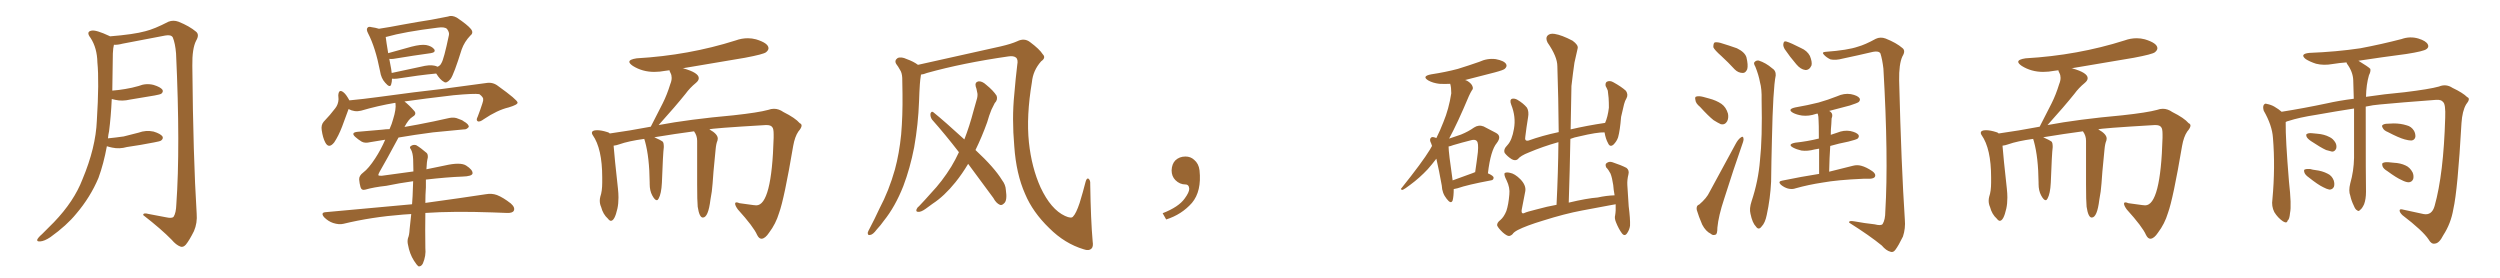 <svg xmlns="http://www.w3.org/2000/svg" xmlns:xlink="http://www.w3.org/1999/xlink" width="1350" height="150"><path fill="#996633" padding="10" d="M57.71 78.96L57.71 78.96L57.71 78.96Q55.96 88.48 53.17 96.09L53.17 96.09Q48.78 106.49 41.16 115.43L41.16 115.43Q36.04 121.73 27.25 128.03L27.25 128.03Q24.02 130.22 21.68 130.37L21.68 130.37Q19.92 130.52 20.07 129.49L20.07 129.49Q20.51 128.32 22.71 126.42L22.71 126.42Q25.63 123.49 29.15 119.97L29.15 119.97Q39.99 108.69 44.53 96.83L44.53 96.83Q51.71 79.69 52.29 65.19L52.29 65.19Q53.61 43.95 52.59 33.69L52.59 33.69Q52.44 25.93 48.93 20.51L48.93 20.51Q46.29 17.14 49.37 16.55L49.37 16.55Q51.71 15.97 59.18 19.48L59.18 19.48Q59.33 19.48 59.33 19.63L59.33 19.63Q72.22 18.60 78.52 16.85L78.52 16.85Q83.35 15.67 90.97 11.72L90.97 11.72Q93.60 10.69 96.39 11.72L96.39 11.72Q102.25 14.06 105.91 17.14L105.91 17.14Q107.81 18.75 105.91 21.97L105.91 21.97Q103.71 26.22 103.86 35.60L103.86 35.60Q104.30 84.81 106.20 115.28L106.20 115.28Q106.64 120.41 104.74 124.80L104.74 124.80Q102.25 129.79 100.34 132.13L100.34 132.13Q98.88 133.74 97.41 133.15L97.41 133.15Q95.07 132.28 92.72 129.49L92.72 129.49Q87.16 123.78 77.34 116.16L77.34 116.16Q77.20 114.70 80.42 115.58L80.42 115.58Q85.11 116.46 89.65 117.33L89.65 117.33Q92.87 118.07 93.75 117.04L93.75 117.04Q95.07 114.99 95.21 110.45L95.21 110.45Q97.41 79.54 95.07 28.86L95.07 28.86Q94.63 23.44 93.31 20.21L93.31 20.21Q92.43 18.60 89.21 19.19L89.21 19.19Q77.78 21.39 66.21 23.58L66.21 23.58Q63.43 24.32 61.52 24.17L61.52 24.17Q61.08 25.78 60.94 28.86L60.94 28.86Q60.79 39.55 60.64 48.93L60.64 48.93Q64.45 48.63 67.68 48.05L67.68 48.05Q71.34 47.46 74.85 46.44L74.85 46.44Q78.81 44.82 82.91 45.85L82.91 45.85Q86.72 47.02 87.74 48.49L87.74 48.49Q88.33 49.66 87.01 50.68L87.01 50.68Q86.57 50.98 83.50 51.56L83.50 51.56Q76.61 52.73 70.31 53.76L70.31 53.76Q65.92 54.79 62.26 53.91L62.26 53.91Q61.23 53.61 60.35 53.47L60.35 53.47Q59.91 62.99 58.89 70.90L58.89 70.90Q58.45 72.80 58.30 74.71L58.30 74.71Q62.70 74.27 66.80 73.68L66.80 73.68Q70.90 72.66 74.85 71.63L74.85 71.63Q78.81 70.17 82.91 71.04L82.91 71.04Q86.72 72.22 87.74 73.68L87.74 73.68Q88.33 74.85 87.01 75.88L87.01 75.88Q86.43 76.32 83.20 76.90L83.20 76.90Q75.73 78.37 68.55 79.39L68.55 79.39Q64.45 80.57 60.50 79.69L60.50 79.69Q59.03 79.39 57.71 78.96ZM211.67 42.48L211.67 42.48Q211.67 44.24 211.23 45.56L211.23 45.56Q210.64 47.75 208.01 44.68L208.01 44.68Q205.81 42.33 205.22 38.38L205.22 38.38Q202.73 25.63 198.78 18.02L198.78 18.02Q197.61 15.82 198.49 14.94L198.49 14.94Q199.07 14.21 200.54 14.65L200.54 14.65Q202.73 14.94 204.64 15.53L204.64 15.53Q210.50 14.65 217.24 13.33L217.24 13.33Q226.03 11.72 232.76 10.69L232.76 10.69Q237.74 9.81 241.85 8.94L241.85 8.94Q244.04 8.06 246.68 9.52L246.68 9.52Q252.39 13.33 254.30 15.67L254.30 15.67Q255.91 17.72 254.00 19.19L254.00 19.19Q250.78 22.56 249.32 26.66L249.32 26.66L249.32 26.66Q245.07 40.28 243.31 42.63L243.31 42.63Q241.11 45.26 239.79 44.24L239.79 44.24Q237.74 43.21 235.55 39.70L235.55 39.70Q226.32 40.58 214.31 42.48L214.31 42.48Q212.70 42.63 211.67 42.48ZM234.52 35.45L234.52 35.45Q235.40 35.60 236.28 36.04L236.28 36.04Q237.74 35.45 238.33 34.13L238.33 34.13Q239.65 32.23 242.43 18.90L242.43 18.90Q242.72 17.43 241.41 15.67L241.41 15.67Q240.23 14.36 236.28 14.94L236.28 14.94Q218.41 17.14 208.59 19.92L208.59 19.92Q208.15 19.92 208.30 20.07L208.30 20.07Q208.59 22.56 209.62 28.71L209.62 28.71Q215.48 27.10 222.22 25.20L222.22 25.20Q227.34 23.88 230.13 24.32L230.13 24.32Q233.20 24.90 234.52 26.66L234.52 26.66Q235.40 28.27 232.62 28.71L232.62 28.71Q223.97 29.88 212.40 31.79L212.40 31.79Q211.08 31.93 210.21 31.79L210.21 31.79Q210.64 34.13 211.23 37.21L211.23 37.21Q211.38 38.38 211.52 39.40L211.52 39.40Q218.70 37.79 227.20 36.04L227.20 36.04Q231.88 34.86 234.52 35.45ZM229.98 96.97L229.98 96.97L229.98 96.97Q229.98 98.88 229.98 101.22L229.98 101.22Q229.69 105.18 229.69 109.57L229.69 109.57Q249.90 106.79 262.35 104.88L262.35 104.88Q265.58 104.30 268.36 105.32L268.36 105.32Q271.73 106.64 275.83 109.86L275.83 109.86Q278.32 112.06 277.44 113.82L277.44 113.82Q276.71 115.14 273.63 114.99L273.63 114.99Q269.97 114.84 265.87 114.70L265.87 114.70Q244.78 113.96 229.69 114.99L229.69 114.99Q229.54 124.07 229.69 133.89L229.69 133.89Q230.13 138.13 228.37 142.24L228.37 142.24Q227.49 143.99 226.03 143.85L226.03 143.85Q225 143.12 223.54 140.77L223.54 140.77Q221.19 137.11 220.31 132.13L220.31 132.13Q219.87 130.37 220.31 128.61L220.31 128.61Q221.04 127.00 221.19 123.78L221.19 123.78Q221.63 120.41 222.07 115.58L222.07 115.58Q219.58 115.72 217.68 115.87L217.68 115.87Q200.54 117.19 185.45 120.85L185.45 120.85Q183.11 121.44 179.88 120.41L179.88 120.41Q177.25 119.53 175.05 117.33L175.05 117.33Q172.85 114.70 176.07 114.55L176.07 114.55Q200.98 112.21 222.51 110.30L222.51 110.30Q222.66 108.11 222.80 105.91L222.80 105.91Q222.95 101.51 223.10 97.85L223.10 97.85Q215.63 98.88 208.59 100.34L208.59 100.34Q201.86 101.07 197.31 102.39L197.31 102.39Q195.26 102.98 194.68 101.07L194.68 101.07Q194.09 98.88 193.95 96.97L193.95 96.97Q193.80 94.92 196.14 93.16L196.14 93.16Q199.07 90.97 202.59 85.55L202.59 85.55Q205.66 80.86 208.01 75.44L208.01 75.44Q203.61 76.17 199.95 76.76L199.95 76.76Q197.02 77.49 195.26 76.46L195.26 76.46Q193.36 75.29 191.89 73.97L191.89 73.97Q189.26 71.63 192.92 71.19L192.92 71.19Q200.10 70.61 206.40 70.02L206.40 70.02Q208.45 69.73 210.35 69.73L210.35 69.73Q211.67 66.80 212.26 64.45L212.26 64.45Q214.01 58.89 213.57 55.81L213.57 55.81Q213.43 55.52 213.43 55.52L213.43 55.52Q203.91 57.13 194.97 59.77L194.97 59.77Q191.46 60.64 188.23 58.89L188.23 58.89Q186.91 62.55 184.72 68.41L184.72 68.41Q182.81 73.39 180.47 76.90L180.47 76.90Q177.54 80.57 175.63 76.90L175.63 76.90Q174.32 74.41 173.73 70.31L173.73 70.31Q173.29 67.53 174.76 65.77L174.76 65.77Q178.42 61.96 181.05 58.45L181.05 58.45Q182.67 56.40 182.81 53.61L182.81 53.61Q182.81 52.44 182.67 51.42L182.67 51.42Q182.96 47.75 185.60 49.95L185.60 49.95Q186.91 50.98 188.67 54.20L188.67 54.20Q196.29 53.47 203.91 52.44L203.91 52.44Q225.29 49.51 238.62 48.05L238.62 48.05Q251.95 46.29 262.65 44.82L262.65 44.82Q266.16 44.24 268.95 46.44L268.95 46.44Q279.35 53.91 279.49 55.37L279.49 55.37Q279.64 56.54 274.66 58.01L274.66 58.01Q268.51 59.47 261.33 64.31L261.33 64.31Q258.98 66.06 257.96 65.48L257.96 65.48Q256.93 64.89 257.96 62.99L257.96 62.99Q259.42 59.18 260.45 55.96L260.45 55.96Q261.04 54.20 260.89 53.76L260.89 53.76Q261.18 52.59 258.84 50.83L258.84 50.83Q256.05 50.39 244.92 51.42L244.92 51.42Q228.66 53.32 218.41 54.79L218.41 54.79Q221.04 56.84 223.83 60.06L223.83 60.06Q225.15 61.82 222.51 63.28L222.51 63.28Q220.61 64.45 218.41 68.55L218.41 68.55Q222.07 67.82 225.73 67.24L225.73 67.24Q234.23 65.63 242.58 63.72L242.58 63.72Q245.36 63.13 247.56 64.16L247.56 64.16Q249.76 64.89 250.34 65.48L250.34 65.48Q253.27 67.09 253.13 68.55L253.13 68.55Q251.95 70.02 250.49 69.87L250.49 69.87Q243.02 70.61 233.79 71.48L233.79 71.48Q223.68 72.80 215.19 74.27L215.19 74.27Q208.59 86.57 204.93 92.87L204.93 92.87Q204.20 94.19 204.35 94.63L204.35 94.63Q204.35 94.92 206.10 94.92L206.10 94.92Q215.19 93.60 223.24 92.58L223.24 92.58Q223.24 88.77 223.10 85.99L223.10 85.99Q222.95 82.62 221.92 80.71L221.92 80.71Q220.90 79.39 221.78 78.96L221.78 78.96Q222.95 77.93 224.71 78.37L224.71 78.37Q227.20 79.83 230.42 82.62L230.42 82.62Q231.15 83.35 231.01 85.11L231.01 85.11Q230.42 87.30 230.27 91.41L230.27 91.41Q235.69 90.23 240.23 89.36L240.23 89.36Q248.58 87.45 251.66 89.36L251.66 89.36Q255.32 91.70 255.18 93.60L255.18 93.60Q255.03 95.21 249.61 95.36L249.61 95.36Q241.55 95.65 229.98 96.97ZM411.33 128.91L411.33 128.91L411.18 128.91Q409.86 128.91 408.84 126.86L408.84 126.86Q406.93 122.46 398.44 113.09L398.44 113.09Q396.97 111.04 396.97 110.01L396.97 110.01Q396.97 109.28 397.71 109.28L397.71 109.28Q398.29 109.28 399.32 109.72L399.32 109.72L406.79 110.74L408.40 110.89Q416.75 110.89 417.77 74.41L417.77 74.41L417.77 72.51Q417.77 69.43 417.04 68.70L417.04 68.70Q416.31 67.53 413.96 67.53L413.96 67.53L413.53 67.53Q383.64 69.29 383.06 69.87L383.06 69.87Q387.60 72.36 387.60 74.85L387.60 74.85L387.45 75.88Q386.72 77.49 386.43 80.71L386.43 80.71Q384.96 95.36 384.81 99.02L384.81 99.02Q384.52 103.42 383.64 107.81L383.64 107.81Q382.47 117.48 379.54 117.48L379.54 117.48Q377.64 117.48 376.76 111.62L376.76 111.62Q376.46 108.54 376.46 99.61L376.46 99.61L376.46 76.03Q376.46 73.24 374.85 71.04L374.85 71.04L374.85 70.90Q364.89 72.22 353.32 74.12L353.32 74.12Q356.69 75.59 358.01 76.61L358.01 76.61Q358.45 77.49 358.45 78.81L358.45 78.81L358.45 79.54Q358.01 82.76 357.42 98.73L357.42 98.73Q357.13 104.59 355.66 107.23L355.66 107.23Q355.22 108.11 354.64 108.11L354.64 108.11Q353.61 108.11 352.22 105.54Q350.83 102.98 350.83 99.32L350.83 99.32L350.83 98.58Q350.68 84.96 348.34 76.46L348.34 76.46L347.90 75Q339.40 76.17 334.42 77.93L334.42 77.93Q332.81 78.52 331.35 78.66L331.35 78.66Q331.79 84.67 333.69 101.81L333.69 101.81Q333.98 104.44 333.98 106.64L333.98 106.64Q333.98 110.01 333.40 112.65L333.40 112.65Q331.93 119.24 329.88 119.24L329.88 119.24Q329.15 119.24 328.27 118.07L328.27 118.07Q325.63 115.72 324.61 111.77L324.61 111.77Q323.88 110.16 323.88 108.40L323.88 108.40Q323.88 107.37 324.17 106.20L324.17 106.20Q325.20 103.27 325.20 98.58L325.20 98.58L325.20 95.80Q325.20 80.27 320.07 72.95L320.07 72.95Q319.63 72.36 319.63 71.78L319.63 71.78Q319.63 70.31 322.41 70.31L322.41 70.31Q324.76 70.31 327.98 71.34L327.98 71.34Q328.71 71.48 329.30 72.07L329.30 72.07Q339.84 70.61 351.42 68.41L351.42 68.41L357.86 55.81Q360.21 51.12 361.96 45.41L361.96 45.41Q362.70 43.65 362.70 42.04L362.70 42.04Q362.70 40.58 362.11 39.48Q361.52 38.38 361.52 37.94L361.52 37.94L359.33 38.23Q356.25 38.82 353.32 38.82L353.32 38.82Q346.88 38.82 341.75 35.60L341.75 35.60Q339.84 34.28 339.84 33.40L339.84 33.40Q339.84 32.08 343.80 31.49L343.80 31.49Q371.92 29.88 397.27 21.83L397.27 21.83Q400.49 20.65 403.86 20.65L403.86 20.65Q406.05 20.65 408.25 21.24L408.25 21.24Q414.99 23.29 414.99 26.07L414.99 26.07Q414.99 27.10 413.67 28.20Q412.35 29.30 402.25 31.20L402.25 31.20L368.41 36.91L368.99 36.91Q377.34 39.26 377.34 42.19L377.34 42.19Q377.34 43.51 375.73 44.82L375.73 44.82Q372.51 47.46 370.17 50.68L370.17 50.68Q364.89 57.28 355.66 67.53L355.66 67.53Q371.92 64.45 396.09 62.26L396.09 62.26Q409.57 60.79 414.84 59.33L414.84 59.33Q416.46 58.74 417.92 58.74L417.92 58.74Q420.56 58.74 423.05 60.50L423.05 60.50Q429.49 63.72 431.84 66.50L431.84 66.50Q432.86 66.94 432.86 67.82L432.86 67.82Q432.86 68.99 431.10 71.04L431.10 71.04Q429.20 73.83 428.32 78.81L428.32 78.81Q423.49 107.37 420.70 114.99L420.70 114.99Q418.95 120.85 415.28 125.68L415.28 125.68Q413.23 128.76 411.33 128.91ZM590.04 130.37L590.04 130.37Q590.48 133.15 589.45 134.18L589.45 134.18Q587.99 135.64 585.21 134.62L585.21 134.62Q574.95 131.54 566.60 123.19L566.60 123.19Q557.67 114.55 553.56 104.74L553.56 104.74Q548.73 93.90 547.71 78.96L547.71 78.96Q546.39 63.87 547.71 50.98L547.71 50.98Q548.44 42.19 549.32 35.01L549.32 35.01Q549.90 32.08 548.58 31.05L548.58 31.05Q547.27 30.03 544.48 30.47L544.48 30.47Q520.02 33.98 500.54 39.40L500.54 39.40Q498.78 40.14 497.31 40.28L497.31 40.28Q497.31 40.28 497.31 40.43L497.31 40.43Q496.88 43.07 496.73 45.41L496.73 45.41Q496.44 49.80 496.29 54.64L496.29 54.64Q495.85 67.09 493.65 79.54L493.65 79.54Q491.46 90.82 487.79 100.49L487.79 100.49Q483.40 111.62 477.25 119.24L477.25 119.24Q475.63 121.58 473.44 123.93L473.44 123.93Q471.39 126.71 469.92 126.86L469.92 126.86Q468.46 127.29 468.60 125.54L468.60 125.54Q468.90 124.66 469.48 123.63L469.48 123.63Q472.27 118.36 474.90 112.65L474.90 112.65Q480.03 102.98 483.25 91.55L483.25 91.55Q485.60 82.91 486.62 72.66L486.62 72.66Q487.50 62.40 487.35 50.83L487.35 50.83Q487.21 46.00 487.21 42.04L487.21 42.04Q487.06 39.26 486.04 37.79L486.04 37.79Q485.01 35.89 483.98 34.57L483.98 34.57Q482.81 32.67 484.72 31.35L484.72 31.35Q486.62 30.47 489.70 31.93L489.70 31.93Q493.36 33.25 495.70 35.01L495.70 35.01Q508.15 32.23 540.38 25.05L540.38 25.05Q546.09 23.73 549.32 22.27L549.32 22.27Q553.13 20.36 556.20 22.71L556.20 22.71Q561.33 26.51 563.09 29.30L563.09 29.30Q564.99 31.20 562.21 33.11L562.21 33.11Q557.81 38.09 557.23 44.38L557.23 44.38Q554.15 62.70 555.62 76.90L555.62 76.90Q557.08 90.53 561.91 101.22L561.91 101.22Q567.48 113.09 575.10 116.60L575.10 116.60Q578.61 118.21 579.49 116.89L579.49 116.89Q581.10 115.28 583.01 109.57L583.01 109.57Q584.77 103.86 586.23 98.14L586.23 98.14Q586.82 95.95 587.84 96.53L587.84 96.53Q588.87 97.41 588.72 99.32L588.72 99.32Q589.01 118.80 590.04 130.37ZM522.80 88.48L522.80 88.48L522.80 88.48Q519.58 93.90 515.92 98.44L515.92 98.44Q509.91 105.91 503.61 110.01L503.61 110.01Q501.71 111.47 499.80 112.79L499.80 112.79Q497.31 114.55 495.85 114.40L495.85 114.40Q494.38 114.40 494.97 112.94L494.97 112.94Q495.41 111.91 496.29 111.33L496.29 111.33Q499.51 107.96 502.73 104.30L502.73 104.30Q508.74 98.00 513.72 89.94L513.72 89.94Q515.92 86.28 517.82 82.18L517.82 82.18Q510.35 72.51 503.32 64.60L503.32 64.60Q502.29 63.13 502.44 61.38L502.44 61.38Q503.03 59.77 504.05 60.64L504.05 60.64Q510.21 65.63 520.75 75.29L520.75 75.29Q523.54 68.12 525.73 59.77L525.73 59.77Q526.76 56.10 527.64 53.03L527.64 53.03Q528.08 50.98 527.64 49.66L527.64 49.66Q527.34 47.75 526.90 46.73L526.90 46.73Q526.32 44.53 528.22 43.95L528.22 43.95Q530.27 43.65 532.62 45.85L532.62 45.85Q536.43 48.93 538.18 51.71L538.18 51.71Q538.92 53.91 537.16 55.66L537.16 55.66Q536.28 57.28 535.40 59.18L535.40 59.18Q534.08 62.40 533.06 66.06L533.06 66.06Q530.27 73.83 526.76 81.01L526.76 81.01Q537.01 90.53 541.11 97.27L541.11 97.27Q543.02 99.76 543.16 102.54L543.16 102.54Q544.04 108.40 542.14 109.86L542.14 109.86Q540.97 111.04 539.94 110.60L539.94 110.60Q537.89 109.72 536.43 106.93L536.43 106.93Q529.10 96.97 522.80 88.48ZM647.75 91.99L647.75 91.99L647.75 91.99Q648.93 103.27 643.65 109.57L643.65 109.57Q638.09 115.87 629.74 118.51L629.74 118.51L627.83 115.14Q636.47 111.77 639.70 107.23L639.70 107.23Q642.19 103.86 642.19 101.95L642.19 101.95Q642.04 99.61 640.14 99.61L640.14 99.61Q637.06 99.61 634.72 97.27L634.72 97.27Q632.67 95.21 632.67 91.99L632.67 91.99Q632.81 88.48 634.72 86.57L634.72 86.57Q636.91 84.52 640.14 84.52L640.14 84.52Q642.92 84.52 644.82 86.28L644.82 86.28Q647.31 88.33 647.75 91.99ZM785.01 102.10L785.01 102.10Q785.01 106.05 784.42 108.25L784.42 108.25Q783.54 110.45 781.20 107.37L781.20 107.37Q778.71 104.30 778.56 100.20L778.56 100.20Q777.10 91.99 775.63 85.69L775.63 85.69Q773.29 88.77 770.95 91.41L770.95 91.41Q766.55 96.09 761.57 99.76L761.57 99.76Q758.50 102.10 757.47 102.54L757.47 102.54Q755.86 102.39 756.88 101.51L756.88 101.51Q768.02 87.60 772.12 80.86L772.12 80.86Q772.71 79.83 773.29 78.81L773.29 78.81Q773.00 78.08 772.85 77.49L772.85 77.49Q771.68 75.29 772.71 74.41L772.71 74.41Q773.14 73.68 774.90 74.27L774.90 74.27Q775.20 74.41 775.63 74.56L775.63 74.56Q777.69 70.46 779.44 65.92L779.44 65.92Q782.37 58.89 783.69 50.39L783.69 50.39Q783.69 47.17 783.11 45.26L783.11 45.26Q780.03 45.41 777.25 45.26L777.25 45.26Q773.73 44.82 771.39 43.51L771.39 43.51Q767.43 41.16 772.85 40.14L772.85 40.14Q780.62 38.96 787.21 37.21L787.21 37.21Q793.36 35.30 798.78 33.40L798.78 33.40Q803.17 31.35 807.71 31.93L807.71 31.93Q812.26 32.81 813.28 34.57L813.28 34.57Q814.01 35.74 812.70 37.06L812.70 37.06Q812.11 37.79 807.13 39.11L807.13 39.11Q798.78 41.31 791.16 43.21L791.16 43.21Q792.19 43.51 792.77 43.95L792.77 43.95Q794.68 45.26 795.12 46.58L795.12 46.58Q795.70 47.90 794.82 48.78L794.82 48.78Q794.09 49.95 793.21 51.86L793.21 51.86Q787.06 66.50 782.52 74.85L782.52 74.85Q786.18 73.68 788.96 72.66L788.96 72.66Q792.92 71.04 796.00 68.85L796.00 68.85Q798.49 67.24 801.12 68.26L801.12 68.26Q805.08 70.31 807.86 71.78L807.86 71.78Q811.08 73.54 808.30 77.20L808.30 77.20Q804.93 81.15 803.47 93.60L803.47 93.60Q806.54 94.92 806.54 95.95L806.54 95.95Q806.54 97.27 805.08 97.41L805.08 97.41Q792.48 99.76 787.06 101.66L787.06 101.66Q785.89 101.95 785.01 102.10ZM795.70 93.31L795.70 93.31Q796.00 93.02 796.58 93.02L796.58 93.02Q797.46 87.16 798.05 82.18L798.05 82.18Q798.49 77.05 797.46 76.17L797.46 76.17Q796.58 75 793.80 75.88L793.80 75.88Q789.70 76.90 784.72 78.37L784.72 78.37Q783.25 78.96 782.23 79.10L782.23 79.10Q782.23 82.32 784.42 97.41L784.42 97.41Q789.40 95.65 795.70 93.31ZM811.52 125.54L811.52 125.54L811.52 125.54Q809.03 123.19 808.45 121.73L808.45 121.73Q808.30 120.26 810.21 118.80L810.21 118.80Q812.11 117.19 813.43 113.96L813.43 113.96Q814.60 110.45 815.04 105.03L815.04 105.03Q815.48 101.37 813.57 97.41L813.57 97.41Q811.96 94.34 812.55 93.46L812.55 93.46Q813.43 92.87 815.33 93.31L815.33 93.31Q817.97 93.75 821.04 96.83L821.04 96.83Q824.12 100.05 823.68 103.13L823.68 103.13Q822.80 107.96 821.78 112.94L821.78 112.94Q821.48 114.40 821.92 114.99L821.92 114.99Q822.36 115.43 823.24 114.99L823.24 114.99Q824.41 114.40 829.69 113.09L829.69 113.09Q835.55 111.47 840.53 110.60L840.53 110.60Q841.41 93.02 841.55 76.76L841.55 76.76Q833.20 79.10 825.59 82.32L825.59 82.32Q821.04 84.08 819.58 85.99L819.58 85.99Q818.26 87.01 816.36 85.99L816.36 85.99Q814.01 84.52 812.55 82.62L812.55 82.62Q811.67 80.71 814.01 78.37L814.01 78.37Q816.50 75.73 817.53 69.58L817.53 69.58Q818.70 63.13 816.06 56.54L816.06 56.54Q815.04 53.91 816.50 53.32L816.50 53.32Q817.97 53.03 819.43 53.91L819.43 53.91Q822.66 55.81 824.56 58.15L824.56 58.15Q825.73 60.21 825.15 63.43L825.15 63.43Q824.27 68.70 823.68 73.68L823.68 73.68Q823.10 76.46 825.44 75.88L825.44 75.88Q832.76 73.24 841.70 71.34L841.70 71.34Q841.55 52.88 840.97 35.74L840.97 35.74Q840.97 30.62 835.69 23.00L835.69 23.00Q834.52 20.65 835.55 19.34L835.55 19.34Q836.87 17.87 839.50 18.31L839.50 18.31Q843.31 18.90 849.17 21.97L849.17 21.97Q852.39 24.32 851.95 26.07L851.95 26.07Q851.22 29.30 850.20 33.84L850.20 33.84Q849.46 38.82 848.58 46.44L848.58 46.44Q848.29 57.86 848.14 69.87L848.14 69.87Q856.93 67.82 866.75 66.36L866.75 66.36Q868.21 63.13 868.80 58.15L868.80 58.15Q868.80 55.22 868.65 52.88L868.65 52.88Q868.36 50.24 868.21 48.93L868.21 48.93Q867.63 47.46 867.04 46.44L867.04 46.44Q866.75 44.68 867.77 44.09L867.77 44.09Q869.38 43.36 871.14 44.38L871.14 44.38Q875.68 46.88 878.03 49.07L878.03 49.07Q879.35 51.12 878.32 53.03L878.32 53.03Q877.44 54.49 877.00 56.25L877.00 56.25Q876.27 59.47 875.39 63.13L875.39 63.13Q874.80 70.46 873.78 74.12L873.78 74.12Q873.05 76.32 871.29 78.08L871.29 78.08Q869.38 79.69 868.36 77.34L868.36 77.34Q867.04 75 866.46 71.48L866.46 71.48Q862.50 71.34 852.69 73.68L852.69 73.68Q850.20 74.12 848.00 75L848.00 75Q847.71 91.70 847.12 109.42L847.12 109.42Q856.93 107.08 862.79 106.64L862.79 106.64Q867.33 105.62 871.88 105.47L871.88 105.47Q871.29 102.25 871.14 99.90L871.14 99.90Q870.56 95.95 869.68 93.75L869.68 93.75Q868.65 91.70 867.33 90.38L867.33 90.38Q866.60 88.62 867.63 88.04L867.63 88.04Q868.95 87.01 870.70 87.60L870.70 87.60Q875.54 89.21 878.32 90.67L878.32 90.67Q879.93 91.99 879.35 94.19L879.35 94.19Q878.61 97.12 878.76 99.90L878.76 99.90Q879.05 105.03 879.49 111.33L879.49 111.33Q880.37 118.21 880.22 121.88L880.22 121.88Q879.93 124.07 878.61 125.98L878.61 125.98Q877.29 127.88 875.83 125.98L875.83 125.98Q874.07 123.63 872.61 119.97L872.61 119.97Q871.73 117.77 872.17 116.31L872.17 116.31Q872.61 113.82 872.46 110.30L872.46 110.30Q871.00 110.60 869.97 110.74L869.97 110.74Q861.91 112.21 854.30 113.67L854.30 113.67Q844.92 115.43 833.35 119.09L833.35 119.09Q824.12 121.88 819.58 124.22L819.58 124.22Q817.38 125.39 816.80 126.42L816.80 126.42Q815.92 127.29 814.89 127.44L814.89 127.44Q813.72 127.44 811.52 125.54ZM929.59 30.32L929.59 30.32Q925.78 26.95 925.20 25.49L925.20 25.49Q925.20 23.58 925.78 23.00L925.78 23.00Q926.66 22.56 929.00 23.14L929.00 23.14Q933.84 24.61 937.94 26.07L937.94 26.07Q942.19 28.13 943.07 30.91L943.07 30.91Q944.09 35.16 943.51 37.35L943.51 37.35Q942.63 39.40 941.16 39.40L941.16 39.40Q938.67 39.40 936.77 37.50L936.77 37.50Q933.11 33.54 929.59 30.32ZM918.02 57.71L918.02 57.71Q915.67 55.81 915.53 54.05L915.53 54.05Q915.09 52.29 915.97 52.15L915.97 52.15Q917.29 51.71 919.63 52.29L919.63 52.29Q921.39 52.73 922.85 53.17L922.85 53.17Q926.81 54.20 929.59 56.10L929.59 56.10Q932.08 57.86 933.11 61.38L933.11 61.38Q933.54 63.72 932.67 65.48L932.67 65.48Q931.49 67.53 929.30 67.09L929.30 67.09Q927.69 66.36 925.34 64.89L925.34 64.89Q922.56 62.70 918.02 57.71ZM917.58 110.45L917.58 110.45Q921.68 106.93 923.14 103.71L923.14 103.71Q929.74 91.55 937.21 77.78L937.21 77.78Q938.53 75.29 939.99 74.27L939.99 74.27Q941.31 73.24 941.46 74.71L941.46 74.71Q941.75 75.44 940.87 77.78L940.87 77.78Q936.04 91.55 931.05 107.37L931.05 107.37Q927.98 116.60 927.39 122.90L927.39 122.90Q927.39 126.56 926.37 126.71L926.37 126.71Q924.90 127.29 923.88 126.27L923.88 126.27Q921.09 124.95 919.19 121.29L919.19 121.29Q917.29 116.89 916.26 113.38L916.26 113.38Q915.82 111.04 917.58 110.45ZM947.90 36.04L947.90 36.04Q946.88 34.28 947.31 33.69L947.31 33.69Q948.19 32.52 949.66 32.67L949.66 32.67Q953.61 33.98 956.84 36.77L956.84 36.77Q959.03 38.09 958.89 40.72L958.89 40.72Q957.42 47.75 956.84 75.44L956.84 75.44Q956.54 86.72 956.40 98.14L956.40 98.14Q955.96 107.23 954.05 116.02L954.05 116.02Q953.17 120.41 951.27 122.31L951.27 122.31Q949.66 124.51 948.19 122.31L948.19 122.31Q946.29 120.41 945.26 115.43L945.26 115.43Q944.53 112.65 945.85 108.69L945.85 108.69Q949.51 97.71 950.39 86.57L950.39 86.57Q951.71 74.71 951.27 53.91L951.27 53.91Q951.42 48.05 950.39 44.38L950.39 44.38Q949.66 40.43 947.90 36.04ZM963.72 26.51L963.72 26.51Q962.84 24.90 962.99 23.88L962.99 23.88Q963.13 21.97 964.60 22.41L964.60 22.41Q967.09 23.14 972.51 25.93L972.51 25.93Q975.88 27.39 977.34 30.18L977.34 30.18Q978.66 33.40 978.22 35.30L978.22 35.30Q977.05 37.94 974.85 37.79L974.85 37.79Q972.36 37.50 970.02 34.72L970.02 34.72Q966.50 30.62 963.72 26.51ZM1012.35 121.14L1012.35 121.14Q1015.72 122.02 1016.60 121.00L1016.60 121.00Q1018.07 118.65 1018.07 114.11L1018.07 114.11Q1019.82 85.11 1017.04 37.06L1017.04 37.06Q1016.46 32.08 1015.43 28.86L1015.43 28.86Q1014.55 27.39 1011.47 27.98L1011.47 27.98Q1003.42 29.88 995.07 31.64L995.07 31.64Q991.26 32.67 988.48 32.08L988.48 32.08Q986.28 31.05 984.96 29.59L984.96 29.59Q983.50 28.13 985.84 27.98L985.84 27.98Q997.85 27.10 1003.27 25.20L1003.27 25.20Q1007.08 24.17 1012.94 20.95L1012.94 20.95Q1015.43 19.78 1018.21 20.80L1018.21 20.80Q1024.07 23.14 1027.29 25.93L1027.29 25.93Q1029.20 27.39 1027.29 30.47L1027.29 30.47Q1025.39 34.57 1025.54 43.51L1025.54 43.51Q1026.71 89.94 1028.61 118.51L1028.61 118.51Q1029.05 123.34 1027.59 127.73L1027.59 127.73Q1025.24 132.57 1023.49 134.91L1023.49 134.91Q1022.31 136.52 1020.85 135.94L1020.85 135.94Q1018.51 135.35 1016.16 132.57L1016.16 132.57Q1009.72 127.29 998.58 120.26L998.58 120.26Q998.14 118.95 1001.37 119.53L1001.37 119.53Q1006.93 120.56 1012.35 121.14ZM982.32 93.90L982.32 93.90L982.32 93.90Q982.32 85.69 982.32 80.27L982.32 80.27Q980.86 80.57 979.83 80.71L979.83 80.71Q976.03 81.74 972.80 81.30L972.80 81.30Q970.17 80.71 968.26 79.69L968.26 79.69Q965.04 77.93 969.43 77.05L969.43 77.05Q976.17 76.32 982.03 74.85L982.03 74.85Q982.03 74.85 982.18 74.85L982.18 74.85Q982.18 66.50 982.03 65.04L982.03 65.04Q982.03 62.84 981.59 61.38L981.59 61.38Q980.71 61.38 980.57 61.52L980.57 61.52Q976.76 62.84 973.10 62.40L973.10 62.40Q970.17 61.96 968.26 60.94L968.26 60.94Q964.89 59.03 969.43 58.01L969.43 58.01Q976.17 56.84 982.03 55.37L982.03 55.37Q987.16 53.91 991.99 52.00L991.99 52.00Q995.80 50.24 999.46 50.83L999.46 50.83Q1003.13 51.56 1004.15 53.03L1004.15 53.03Q1004.74 54.05 1003.71 55.08L1003.71 55.08Q1002.98 55.66 998.88 56.98L998.88 56.98Q993.16 58.45 987.74 59.91L987.74 59.91Q988.18 60.06 988.77 60.64L988.77 60.64Q989.94 61.82 989.06 64.01L989.06 64.01Q989.06 65.48 988.92 66.94L988.92 66.94Q988.62 69.73 988.62 72.80L988.62 72.80Q990.38 72.22 992.14 71.63L992.14 71.63Q995.65 70.17 999.17 70.75L999.17 70.75Q1002.54 71.48 1003.56 72.80L1003.56 72.80Q1004.15 73.83 1003.13 74.85L1003.13 74.85Q1002.25 75.44 998.14 76.46L998.14 76.46Q992.87 77.49 988.33 78.81L988.33 78.81Q987.89 85.25 987.74 92.72L987.74 92.72Q995.65 90.82 1000.63 89.50L1000.63 89.50Q1002.83 88.92 1005.03 89.50L1005.03 89.50Q1007.81 90.23 1011.04 92.43L1011.04 92.43Q1013.09 93.90 1012.50 95.36L1012.50 95.36Q1012.06 96.39 1009.72 96.53L1009.72 96.53Q1007.96 96.53 1006.20 96.53L1006.20 96.53Q992.29 97.12 984.23 98.58L984.23 98.58Q976.46 99.76 969.73 101.66L969.73 101.66Q967.82 102.39 965.48 101.81L965.48 101.81Q963.43 101.22 961.67 99.76L961.67 99.76Q959.91 98.00 962.26 97.56L962.26 97.56Q972.95 95.36 982.32 93.90ZM1161.33 128.91L1161.33 128.91L1161.18 128.91Q1159.86 128.91 1158.84 126.86L1158.84 126.86Q1156.93 122.46 1148.44 113.09L1148.44 113.09Q1146.97 111.04 1146.97 110.01L1146.97 110.01Q1146.97 109.28 1147.71 109.28L1147.71 109.28Q1148.29 109.28 1149.32 109.72L1149.32 109.72L1156.79 110.74L1158.40 110.89Q1166.75 110.89 1167.77 74.41L1167.77 74.41L1167.77 72.51Q1167.77 69.43 1167.04 68.70L1167.04 68.70Q1166.31 67.53 1163.96 67.53L1163.96 67.53L1163.53 67.53Q1133.64 69.29 1133.06 69.87L1133.06 69.87Q1137.60 72.36 1137.60 74.85L1137.60 74.85L1137.45 75.88Q1136.72 77.49 1136.43 80.71L1136.43 80.71Q1134.96 95.36 1134.81 99.02L1134.81 99.02Q1134.52 103.42 1133.64 107.81L1133.64 107.81Q1132.47 117.48 1129.54 117.48L1129.54 117.48Q1127.64 117.48 1126.76 111.62L1126.76 111.62Q1126.46 108.54 1126.46 99.61L1126.46 99.61L1126.46 76.03Q1126.46 73.24 1124.85 71.04L1124.85 71.04L1124.85 70.90Q1114.89 72.22 1103.32 74.12L1103.32 74.12Q1106.69 75.59 1108.01 76.61L1108.01 76.61Q1108.45 77.49 1108.45 78.81L1108.45 78.81L1108.45 79.54Q1108.01 82.76 1107.42 98.73L1107.42 98.73Q1107.13 104.59 1105.66 107.23L1105.66 107.23Q1105.22 108.11 1104.64 108.11L1104.64 108.11Q1103.61 108.11 1102.22 105.54Q1100.83 102.98 1100.83 99.32L1100.83 99.32L1100.83 98.58Q1100.68 84.96 1098.34 76.46L1098.34 76.46L1097.90 75Q1089.40 76.17 1084.42 77.93L1084.42 77.93Q1082.81 78.52 1081.35 78.66L1081.35 78.66Q1081.79 84.67 1083.69 101.81L1083.69 101.81Q1083.98 104.44 1083.98 106.64L1083.98 106.64Q1083.98 110.01 1083.40 112.65L1083.40 112.65Q1081.93 119.24 1079.88 119.24L1079.88 119.24Q1079.15 119.24 1078.27 118.07L1078.27 118.07Q1075.63 115.72 1074.61 111.77L1074.61 111.77Q1073.88 110.16 1073.88 108.40L1073.88 108.40Q1073.88 107.37 1074.17 106.20L1074.17 106.20Q1075.20 103.27 1075.20 98.58L1075.20 98.58L1075.20 95.80Q1075.20 80.27 1070.07 72.95L1070.07 72.95Q1069.63 72.36 1069.63 71.78L1069.63 71.78Q1069.63 70.31 1072.41 70.31L1072.41 70.31Q1074.76 70.31 1077.98 71.34L1077.98 71.34Q1078.71 71.48 1079.30 72.07L1079.30 72.07Q1089.84 70.61 1101.42 68.41L1101.42 68.41L1107.86 55.81Q1110.21 51.12 1111.96 45.41L1111.96 45.41Q1112.70 43.65 1112.70 42.04L1112.70 42.04Q1112.70 40.58 1112.11 39.48Q1111.52 38.38 1111.52 37.94L1111.52 37.94L1109.33 38.23Q1106.25 38.82 1103.32 38.82L1103.32 38.82Q1096.88 38.82 1091.75 35.60L1091.75 35.60Q1089.84 34.28 1089.84 33.40L1089.84 33.40Q1089.84 32.08 1093.80 31.49L1093.80 31.49Q1121.92 29.88 1147.27 21.83L1147.27 21.83Q1150.49 20.65 1153.86 20.65L1153.86 20.65Q1156.05 20.65 1158.25 21.24L1158.25 21.24Q1164.99 23.29 1164.99 26.07L1164.99 26.07Q1164.99 27.10 1163.67 28.20Q1162.35 29.30 1152.25 31.20L1152.25 31.20L1118.41 36.91L1118.99 36.91Q1127.34 39.26 1127.34 42.19L1127.34 42.19Q1127.34 43.51 1125.73 44.82L1125.73 44.82Q1122.51 47.46 1120.17 50.68L1120.17 50.68Q1114.89 57.28 1105.66 67.53L1105.66 67.53Q1121.92 64.45 1146.09 62.26L1146.09 62.26Q1159.57 60.79 1164.84 59.33L1164.84 59.33Q1166.46 58.74 1167.92 58.74L1167.92 58.74Q1170.56 58.74 1173.05 60.50L1173.05 60.50Q1179.49 63.72 1181.84 66.50L1181.84 66.50Q1182.86 66.94 1182.86 67.82L1182.86 67.82Q1182.86 68.99 1181.10 71.04L1181.10 71.04Q1179.20 73.83 1178.32 78.81L1178.32 78.81Q1173.49 107.37 1170.70 114.99L1170.70 114.99Q1168.95 120.85 1165.28 125.68L1165.28 125.68Q1163.23 128.76 1161.33 128.91ZM1277.49 57.57L1277.49 57.57Q1277.49 99.02 1277.64 103.56L1277.64 103.56Q1277.64 107.52 1276.61 110.30L1276.61 110.30Q1275.44 112.79 1274.41 113.38L1274.41 113.38Q1273.68 114.40 1272.80 113.53L1272.80 113.53Q1271.92 113.23 1271.04 111.04L1271.04 111.04Q1269.73 108.40 1269.14 105.62L1269.14 105.62Q1268.12 103.13 1269.14 99.02L1269.14 99.02Q1271.04 92.43 1271.19 85.25L1271.19 85.25Q1271.19 71.04 1271.19 58.59L1271.19 58.59Q1261.67 60.06 1250.98 61.96L1250.98 61.96Q1241.46 63.43 1235.74 65.33L1235.74 65.33Q1234.86 65.48 1234.28 65.92L1234.28 65.92Q1234.28 66.21 1234.28 66.36L1234.28 66.36Q1234.13 74.71 1236.04 98.00L1236.04 98.00Q1237.50 111.04 1236.62 114.99L1236.62 114.99Q1236.33 118.51 1235.30 119.09L1235.30 119.09Q1235.01 120.85 1232.81 119.53L1232.81 119.53Q1230.03 117.63 1228.13 114.55L1228.13 114.55Q1226.51 111.33 1227.10 107.67L1227.10 107.67Q1228.71 90.23 1227.39 74.41L1227.39 74.41Q1226.95 67.68 1222.41 59.77L1222.41 59.77Q1221.83 57.71 1222.41 56.69L1222.41 56.69Q1223.14 55.66 1224.02 56.10L1224.02 56.10Q1226.37 56.54 1228.13 57.57L1228.13 57.57Q1230.62 59.03 1232.08 60.35L1232.08 60.35Q1244.09 58.45 1256.54 55.81L1256.54 55.81Q1262.99 54.35 1271.04 53.32L1271.04 53.32Q1270.90 47.90 1270.75 43.36L1270.75 43.36Q1270.61 38.82 1267.38 34.42L1267.38 34.42Q1267.09 33.84 1267.09 33.69L1267.09 33.69Q1263.28 33.98 1259.62 34.57L1259.62 34.57Q1254.79 35.45 1250.68 34.42L1250.68 34.42Q1247.46 33.40 1245.12 31.93L1245.12 31.93Q1241.60 29.15 1247.02 28.56L1247.02 28.56Q1261.82 27.98 1274.56 26.07L1274.56 26.07Q1286.13 23.88 1296.83 21.09L1296.83 21.09Q1301.37 19.48 1305.91 20.80L1305.91 20.80Q1310.16 22.12 1311.04 24.02L1311.04 24.02Q1311.77 25.49 1310.30 26.51L1310.30 26.51Q1308.84 27.69 1299.46 29.15L1299.46 29.15Q1285.99 30.91 1273.54 32.81L1273.54 32.81Q1279.10 36.18 1279.98 37.21L1279.98 37.21Q1280.27 38.67 1279.25 40.58L1279.25 40.58Q1277.78 45.56 1277.64 52.29L1277.64 52.29Q1287.30 50.83 1298.44 49.80L1298.44 49.80Q1311.77 48.19 1317.04 46.73L1317.04 46.73Q1320.85 45.12 1324.37 47.46L1324.37 47.46Q1329.93 50.10 1332.28 52.44L1332.28 52.44Q1334.33 53.17 1331.69 56.40L1331.69 56.40Q1329.64 59.91 1329.20 66.50L1329.20 66.50Q1327.15 102.69 1324.80 112.94L1324.80 112.94Q1323.49 120.70 1319.38 127.00L1319.38 127.00Q1317.19 131.40 1314.84 131.54L1314.84 131.54Q1312.94 131.98 1311.47 129.35L1311.47 129.35Q1308.40 124.66 1297.27 116.16L1297.27 116.16Q1295.65 114.55 1295.80 113.53L1295.80 113.53Q1295.95 112.65 1297.85 113.23L1297.85 113.23Q1302.98 114.26 1308.69 115.58L1308.69 115.58Q1313.23 116.46 1314.70 111.18L1314.70 111.18Q1319.53 94.04 1320.41 63.57L1320.41 63.57Q1320.70 56.10 1319.24 55.08L1319.24 55.08Q1318.36 53.76 1315.58 53.91L1315.58 53.91Q1295.95 55.37 1285.25 56.40L1285.25 56.40Q1281.45 56.69 1277.49 57.57ZM1247.90 76.17L1247.90 76.17Q1246.00 74.85 1245.56 73.83L1245.56 73.83Q1245.12 72.51 1245.70 72.36L1245.70 72.36Q1246.44 71.78 1248.34 71.92L1248.34 71.92Q1249.95 72.07 1251.42 72.22L1251.42 72.22Q1255.08 72.51 1257.86 73.97L1257.86 73.97Q1259.91 74.85 1261.23 77.20L1261.23 77.20Q1261.96 78.81 1261.52 80.27L1261.52 80.27Q1260.79 81.88 1259.33 81.88L1259.33 81.88Q1258.01 81.59 1256.10 81.01L1256.10 81.01Q1253.17 79.69 1247.90 76.17ZM1246.73 95.80L1246.73 95.80Q1244.82 94.48 1244.38 93.16L1244.38 93.16Q1243.95 91.70 1244.53 91.55L1244.53 91.55Q1245.56 91.11 1247.46 91.26L1247.46 91.26Q1248.93 91.70 1250.39 91.85L1250.39 91.85Q1254.05 92.29 1256.84 93.75L1256.84 93.75Q1259.18 94.78 1260.21 97.41L1260.21 97.41Q1260.79 99.32 1260.35 100.78L1260.35 100.78Q1259.62 102.39 1257.86 102.39L1257.86 102.39Q1256.40 102.10 1254.49 101.07L1254.49 101.07Q1251.71 99.76 1246.73 95.80ZM1289.50 71.34L1289.50 71.34Q1287.30 70.46 1286.72 69.14L1286.72 69.14Q1285.99 67.97 1286.57 67.53L1286.57 67.53Q1287.45 66.80 1289.36 66.80L1289.36 66.80Q1291.11 66.65 1292.58 66.65L1292.58 66.65Q1296.39 66.65 1299.61 67.68L1299.61 67.68Q1302.10 68.26 1303.56 70.61L1303.56 70.61Q1304.44 72.22 1304.30 73.97L1304.30 73.97Q1303.86 75.73 1302.10 75.88L1302.10 75.88Q1300.78 75.88 1298.58 75.29L1298.58 75.29Q1295.36 74.41 1289.50 71.34ZM1289.21 92.43L1289.21 92.43L1289.21 92.43Q1287.01 91.11 1286.57 89.79L1286.57 89.79Q1286.13 88.18 1286.72 88.04L1286.72 88.04Q1287.60 87.45 1289.79 87.60L1289.79 87.60Q1291.26 87.74 1292.72 87.89L1292.72 87.89Q1296.24 88.04 1299.02 89.36L1299.02 89.36Q1301.37 90.38 1302.83 93.16L1302.83 93.16Q1303.56 94.92 1303.13 96.68L1303.13 96.68Q1302.39 98.44 1300.49 98.44L1300.49 98.44Q1298.88 98.29 1296.97 97.27L1296.97 97.27Q1294.19 96.09 1289.21 92.43Z"/></svg>